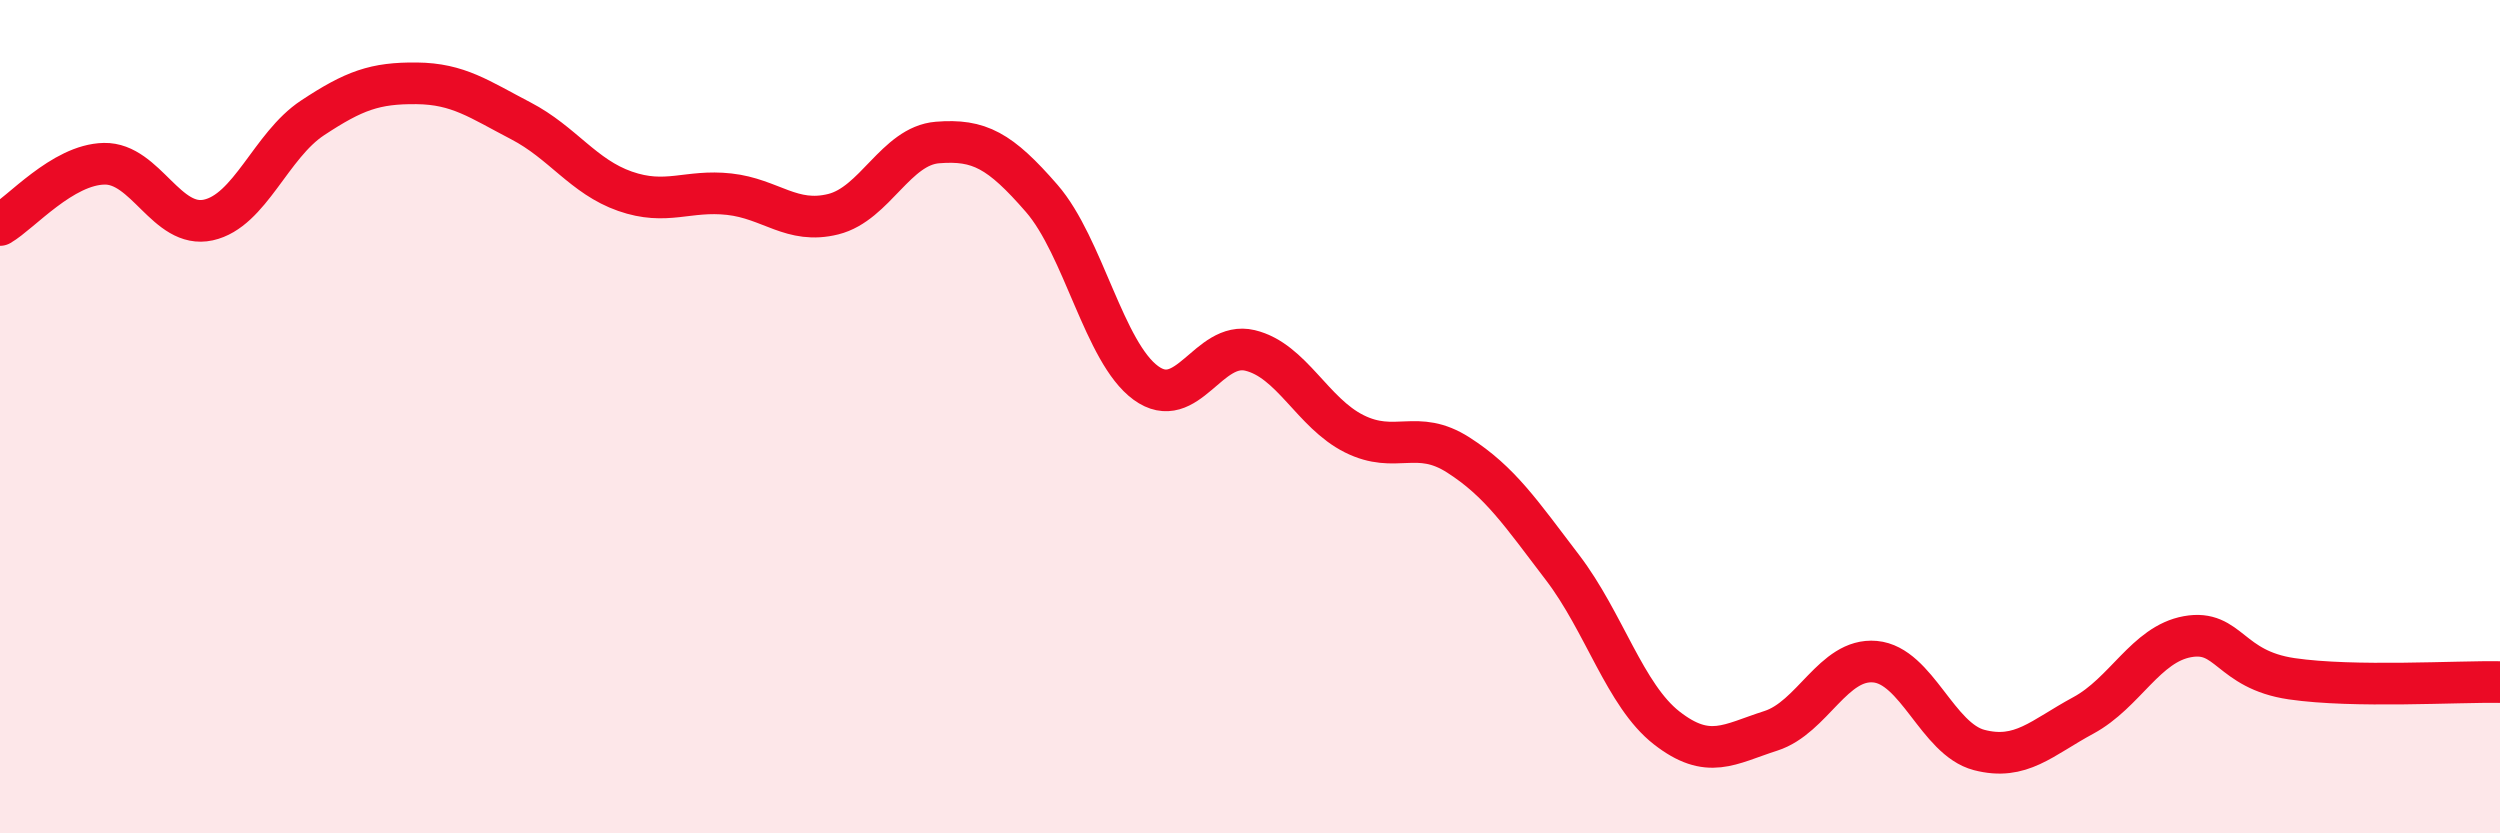 
    <svg width="60" height="20" viewBox="0 0 60 20" xmlns="http://www.w3.org/2000/svg">
      <path
        d="M 0,5.4 C 0.5,5.11 1.5,3.95 2.5,3.93 C 3.5,3.91 4,5.5 5,5.28 C 6,5.06 6.5,3.49 7.5,2.83 C 8.5,2.17 9,1.99 10,2 C 11,2.01 11.5,2.38 12.5,2.9 C 13.5,3.42 14,4.24 15,4.59 C 16,4.94 16.5,4.55 17.5,4.66 C 18.5,4.77 19,5.39 20,5.14 C 21,4.89 21.5,3.5 22.5,3.42 C 23.5,3.34 24,3.61 25,4.76 C 26,5.91 26.5,8.46 27.5,9.19 C 28.5,9.92 29,8.17 30,8.41 C 31,8.65 31.5,9.91 32.5,10.41 C 33.5,10.91 34,10.28 35,10.92 C 36,11.56 36.5,12.31 37.5,13.62 C 38.5,14.93 39,16.69 40,17.47 C 41,18.25 41.5,17.86 42.5,17.54 C 43.5,17.22 44,15.79 45,15.88 C 46,15.97 46.5,17.74 47.5,18 C 48.5,18.26 49,17.71 50,17.17 C 51,16.63 51.5,15.46 52.5,15.28 C 53.5,15.1 53.5,16.07 55,16.29 C 56.5,16.51 59,16.35 60,16.37L60 20L0 20Z"
        fill="#EB0A25"
        opacity="0.1"
        stroke-linecap="round"
        stroke-linejoin="round"
      />
      <path
        d="M 0,5.4 C 0.5,5.11 1.5,3.95 2.5,3.93 C 3.5,3.91 4,5.5 5,5.28 C 6,5.06 6.5,3.49 7.5,2.83 C 8.5,2.17 9,1.99 10,2 C 11,2.01 11.5,2.38 12.5,2.9 C 13.5,3.42 14,4.24 15,4.59 C 16,4.94 16.5,4.55 17.5,4.66 C 18.5,4.77 19,5.39 20,5.14 C 21,4.89 21.5,3.5 22.5,3.42 C 23.5,3.34 24,3.61 25,4.76 C 26,5.91 26.5,8.46 27.5,9.19 C 28.5,9.92 29,8.17 30,8.41 C 31,8.65 31.5,9.91 32.5,10.41 C 33.5,10.91 34,10.28 35,10.92 C 36,11.56 36.5,12.31 37.5,13.62 C 38.5,14.93 39,16.69 40,17.47 C 41,18.25 41.5,17.86 42.5,17.54 C 43.5,17.22 44,15.79 45,15.88 C 46,15.97 46.5,17.74 47.5,18 C 48.5,18.26 49,17.71 50,17.17 C 51,16.63 51.5,15.46 52.5,15.28 C 53.5,15.1 53.5,16.07 55,16.29 C 56.5,16.51 59,16.35 60,16.37"
        stroke="#EB0A25"
        stroke-width="1"
        fill="none"
        stroke-linecap="round"
        stroke-linejoin="round"
      />
    </svg>
  